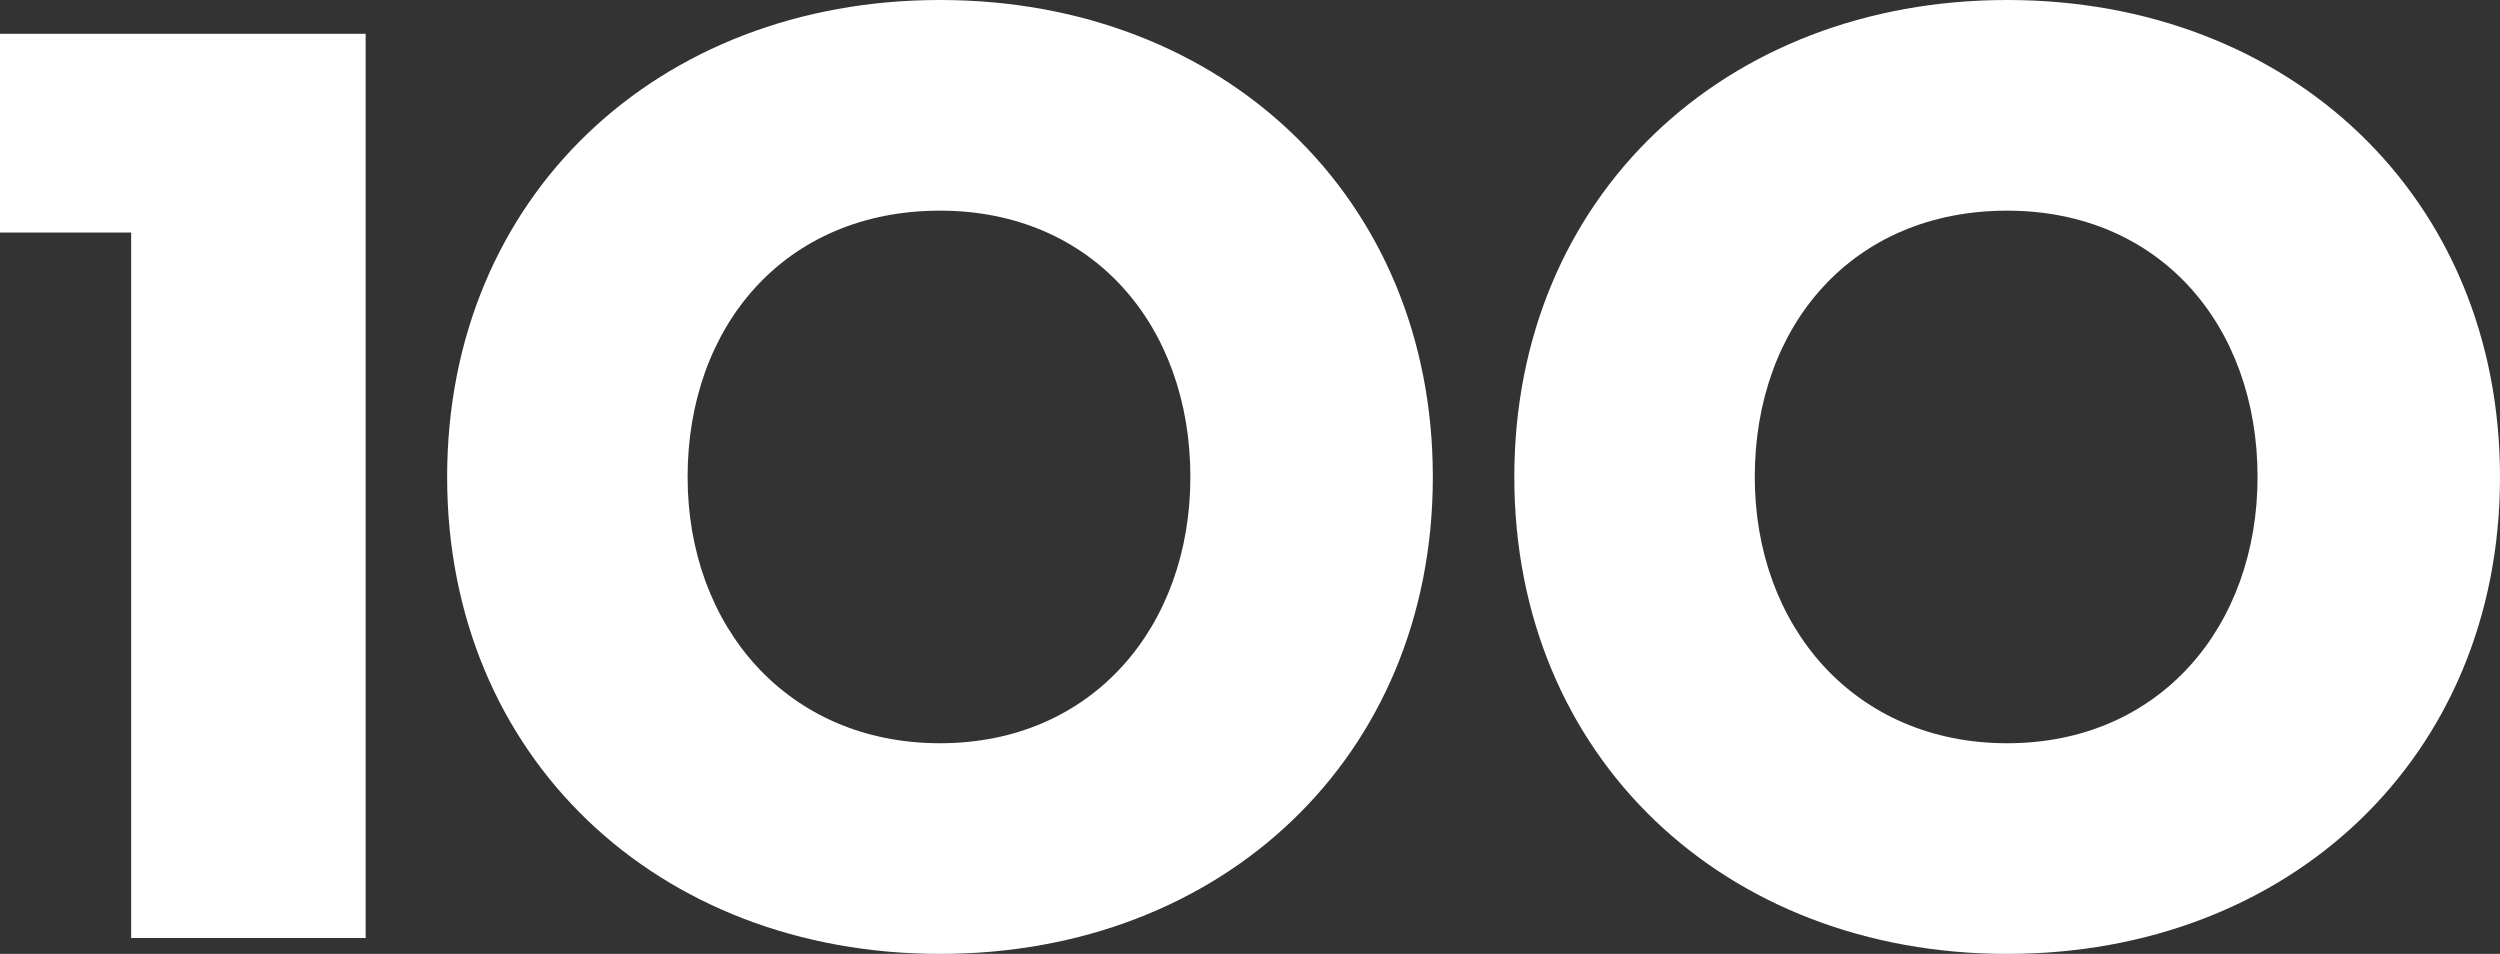<?xml version="1.0" encoding="utf-8"?>
<!-- Generator: Adobe Illustrator 27.7.0, SVG Export Plug-In . SVG Version: 6.00 Build 0)  -->
<svg version="1.1" id="Layer_1" xmlns="http://www.w3.org/2000/svg" xmlns:xlink="http://www.w3.org/1999/xlink" x="0px" y="0px"
	 viewBox="0 0 125.8 48" style="enable-background:new 0 0 125.8 48;" xml:space="preserve">
<rect x="0" y="0" width="125.8" height="48" fill="#333333" stroke="none"/>
<style type="text/css">
	.st0{fill:#FFFFFF;}
</style>
<g>
	<path class="st0" d="M113.6,24c0,7.5-4.9,13.4-12.6,13.4c-7.7,0-12.7-5.9-12.7-13.4c0-7.6,4.9-13.4,12.7-13.4
		C108.7,10.6,113.6,16.4,113.6,24 M76.2,24c0,14.1,10.6,24,24.8,24s24.8-9.9,24.8-24S115.2,0,101,0S76.2,9.9,76.2,24 M59.9,24
		c0,7.5-4.9,13.4-12.6,13.4c-7.7,0-12.7-5.9-12.7-13.4c0-7.6,4.9-13.4,12.7-13.4C55,10.6,59.9,16.4,59.9,24 M22.5,24
		c0,14.1,10.6,24,24.8,24c14.2,0,24.8-9.9,24.8-24S61.5,0,47.3,0C33.1,0,22.5,9.9,22.5,24 M6.6,47.2h11.8V1.7H0v10h6.6V47.2z"/>
</g>
</svg>
